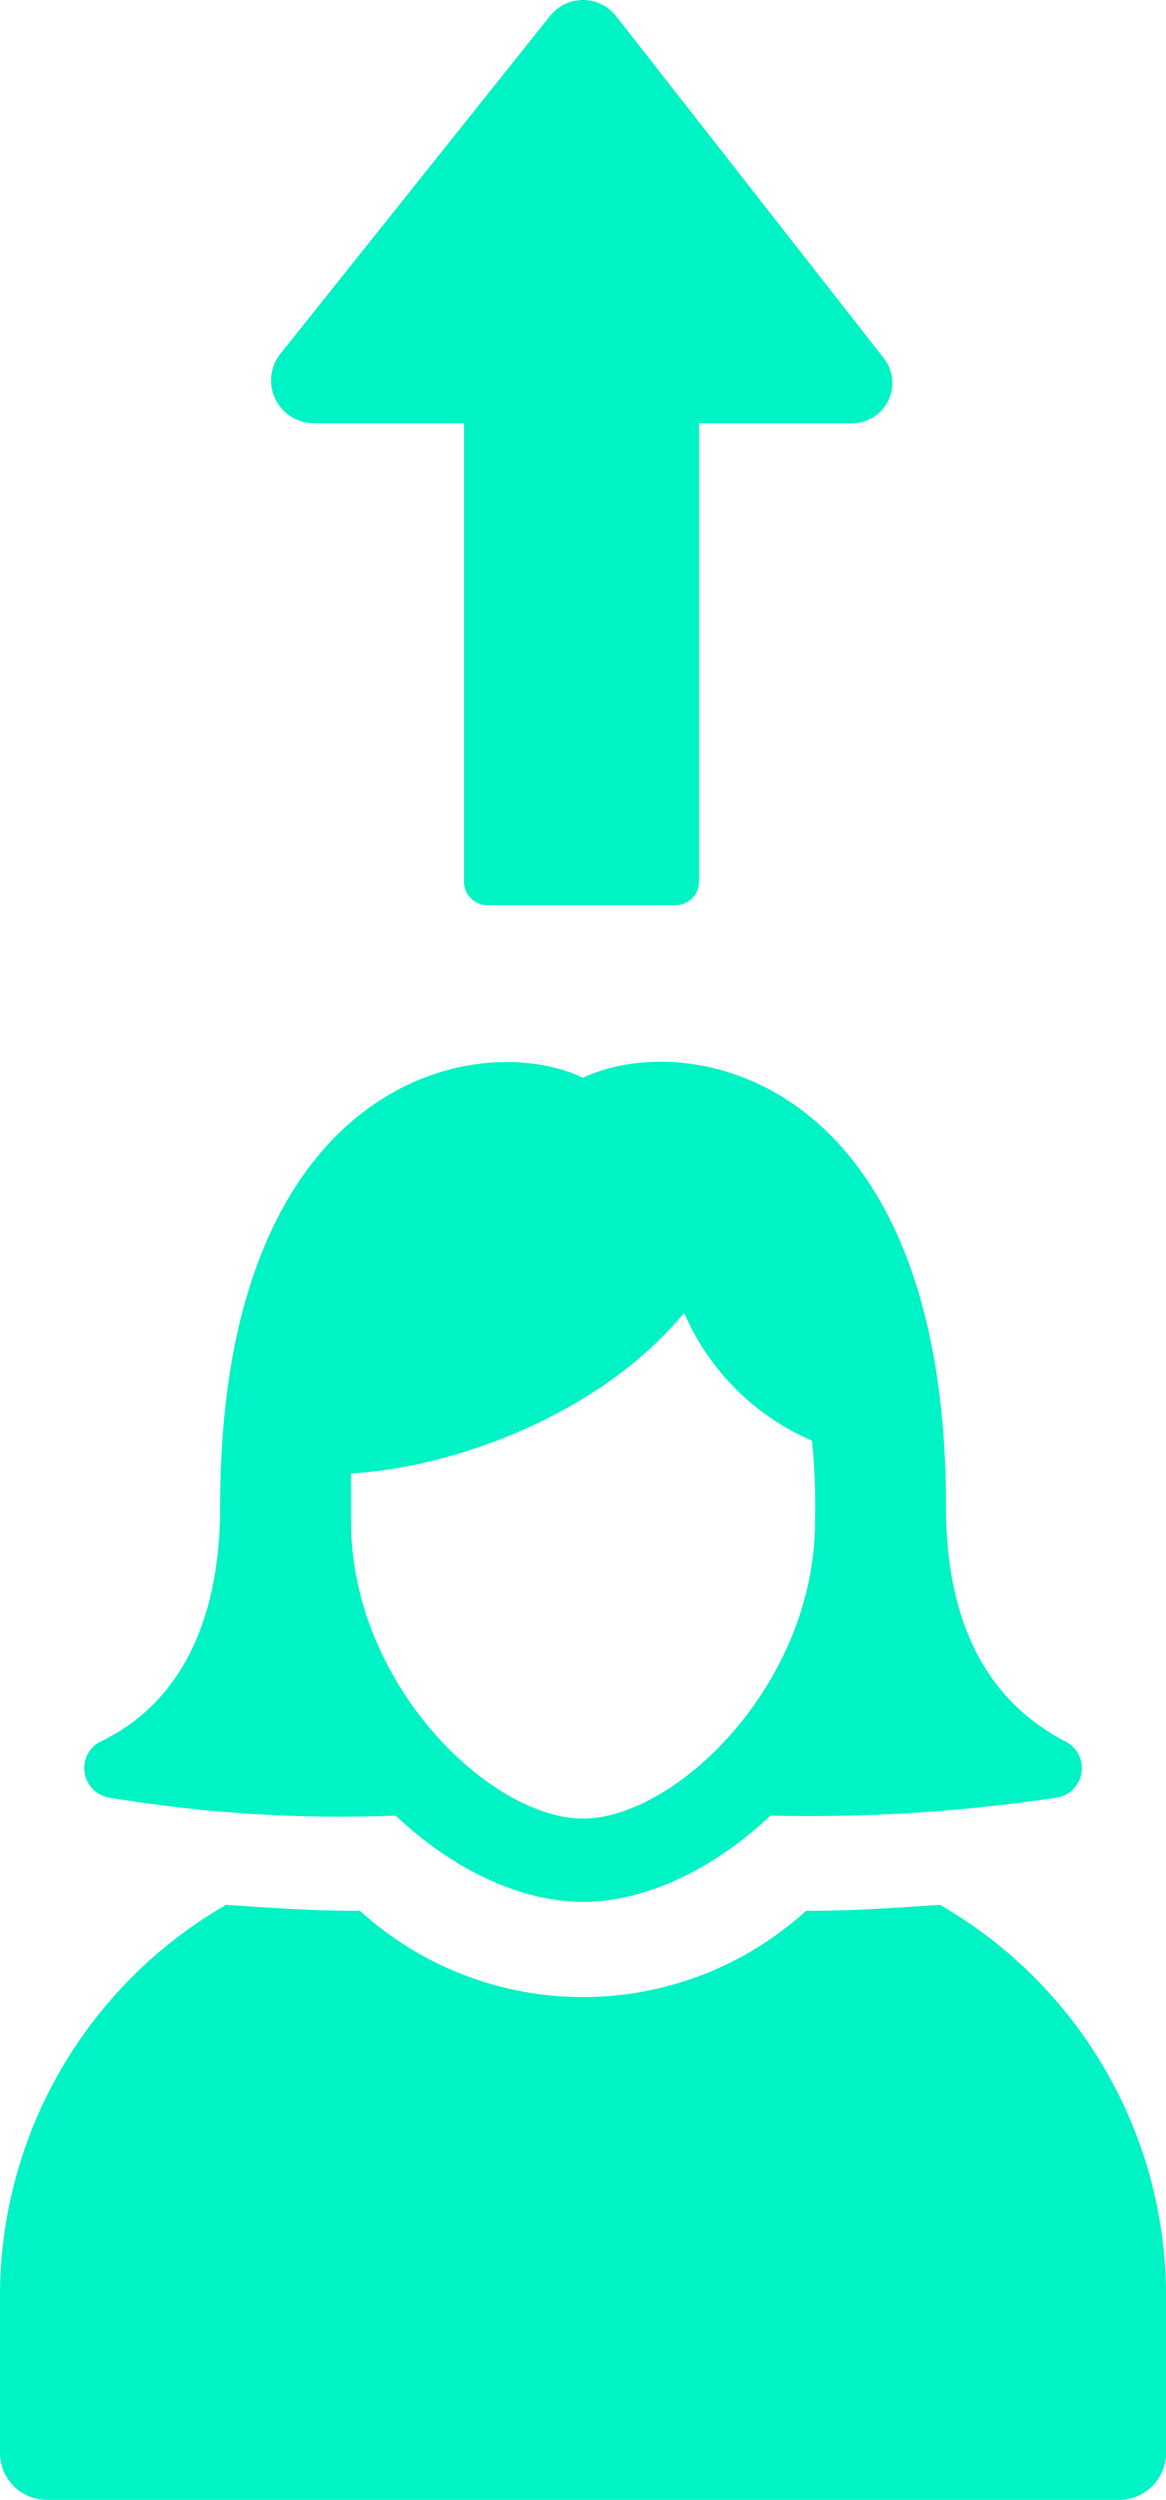 <svg xmlns="http://www.w3.org/2000/svg" width="80.813" height="173.223" viewBox="0 0 80.813 173.223">
  <g id="noun-leader-4516865" transform="translate(-254.848 -95.703)">
    <path id="Pfad_2109" data-name="Pfad 2109" d="M429.946,864c-3.092.206-5.979.412-8.865.412h-.412a22.982,22.982,0,0,1-30.923,0h-.412c-2.886,0-5.773-.206-8.865-.412A31.28,31.28,0,0,0,364.8,891.006v10.927a3.256,3.256,0,0,0,3.3,3.3h74.216a3.256,3.256,0,0,0,3.3-3.3V891.006A31.28,31.28,0,0,0,429.945,864Z" transform="translate(-109.952 -636.306)" fill="#00f3c4"/>
    <path id="Pfad_2110" data-name="Pfad 2110" d="M400.507,574.944A97.869,97.869,0,0,0,420.3,576.18c3.917,3.711,8.658,5.979,12.988,5.979s9.071-2.268,12.988-5.979a115.618,115.618,0,0,0,19.791-1.237,2.07,2.07,0,0,0,.619-3.917c-4.329-2.268-8.246-6.8-8.246-16.286,0-29.687-17.729-33.191-25.151-29.687-7.421-3.5-25.151.206-25.151,29.687,0,9.483-3.917,14.225-8.246,16.286a2.069,2.069,0,0,0,.617,3.917Zm16.7-22.471c7.215-.412,17.317-4.123,23.089-11.133a16.939,16.939,0,0,0,8.865,8.865,46.674,46.674,0,0,1,.206,5.566c0,11.339-9.689,20.616-16.081,20.616s-16.081-9.277-16.081-20.616c0-1.237,0-2.268,0-3.3Z" transform="translate(-138.031 -354.671)" fill="#00f3c4"/>
    <path id="Pfad_2111" data-name="Pfad 2111" d="M477.077,125.028h10.514v31.748a1.626,1.626,0,0,0,1.65,1.65h12.988a1.626,1.626,0,0,0,1.65-1.65V125.028h10.514a2.79,2.79,0,0,0,2.268-4.535L498.105,96.785a2.917,2.917,0,0,0-4.535,0l-18.76,23.5a2.966,2.966,0,0,0,2.268,4.741Z" transform="translate(-200.583 0)" fill="#00f3c4"/>
  </g>
</svg>
